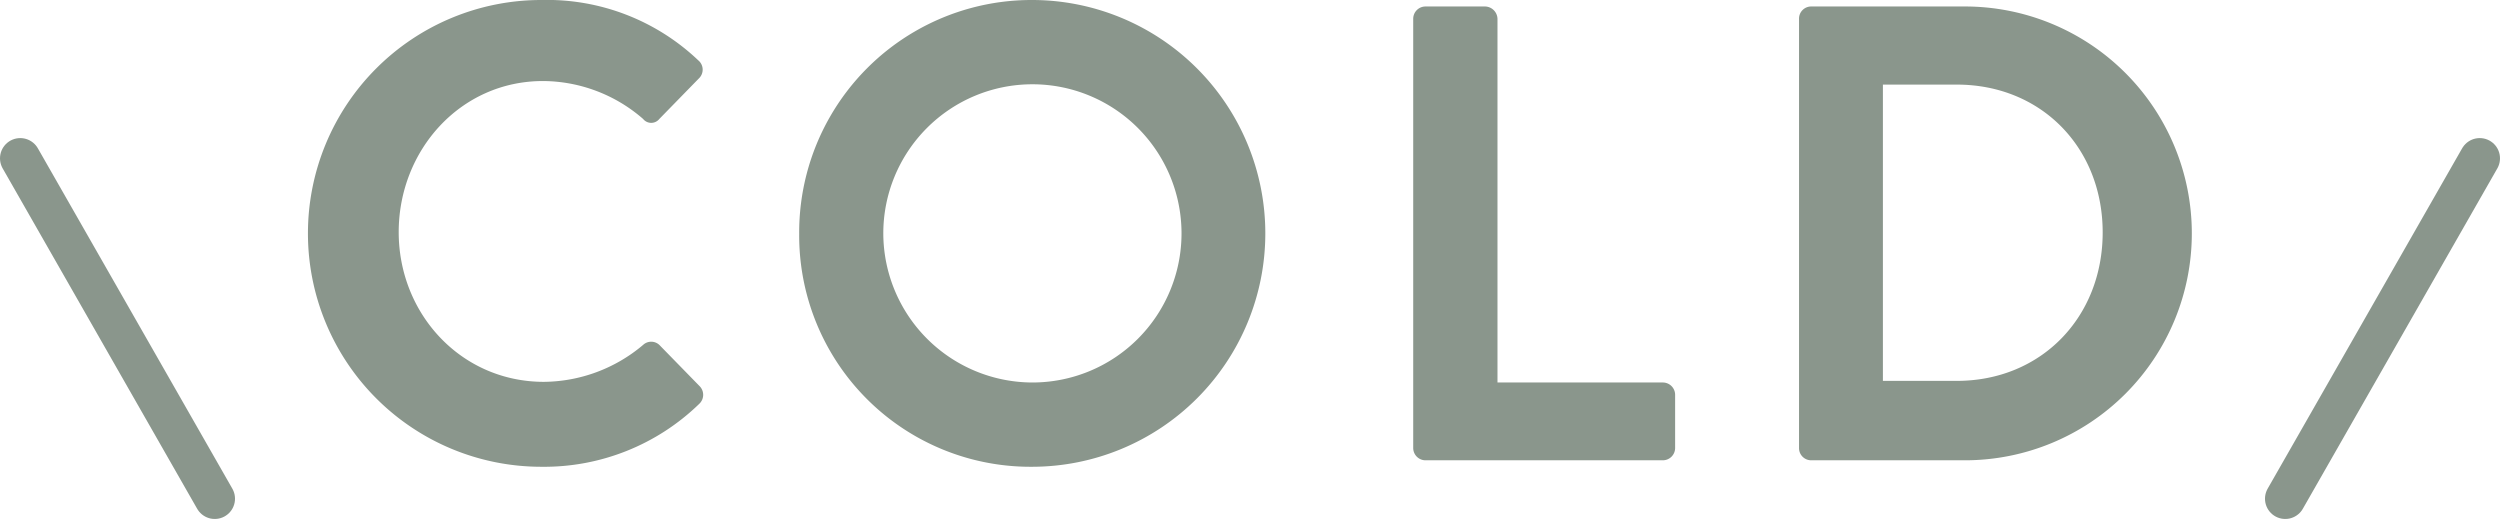 <svg xmlns="http://www.w3.org/2000/svg" viewBox="0 0 308.5 64.04"><g data-name="レイヤー 2"><path d="M66.8 0a27.08 27.08 0 0119.36 7.44 1.49 1.49 0 01.08 2.24l-4.88 5a1.28 1.28 0 01-2 0A18.93 18.93 0 0067 10c-10.2 0-17.8 8.56-17.8 18.64s7.68 18.48 17.92 18.48a19.2 19.2 0 0012.24-4.56 1.47 1.47 0 012 0l5 5.12a1.52 1.52 0 01-.08 2.16A27.46 27.46 0 0166.8 57.6a28.8 28.8 0 110-57.6zm60.54 0a28.8 28.8 0 110 57.6 28.54 28.54 0 01-28.72-28.72A28.68 28.68 0 01127.34 0zm0 47.2A18.4 18.4 0 10109 28.88a18.44 18.44 0 0018.34 18.32zm47.05-44.88A1.52 1.52 0 01175.91.8h7.36a1.57 1.57 0 011.52 1.52V47.2h20.4a1.52 1.52 0 011.52 1.52v6.56a1.52 1.52 0 01-1.52 1.52h-29.28a1.52 1.52 0 01-1.52-1.52zm47.61 0A1.5 1.5 0 01223.47.8h19a28 28 0 110 56h-19a1.5 1.5 0 01-1.47-1.52zM241.47 47c10.4 0 18-7.84 18-18.32s-7.6-18.24-18-18.24h-9.12V47z" fill="#8a968c"/><path d="M2.5 19.54l24 42m279.5-42l-24 42" fill="none" stroke="#8a968c" stroke-linecap="round" stroke-miterlimit="10" stroke-width="5"/></g></svg>